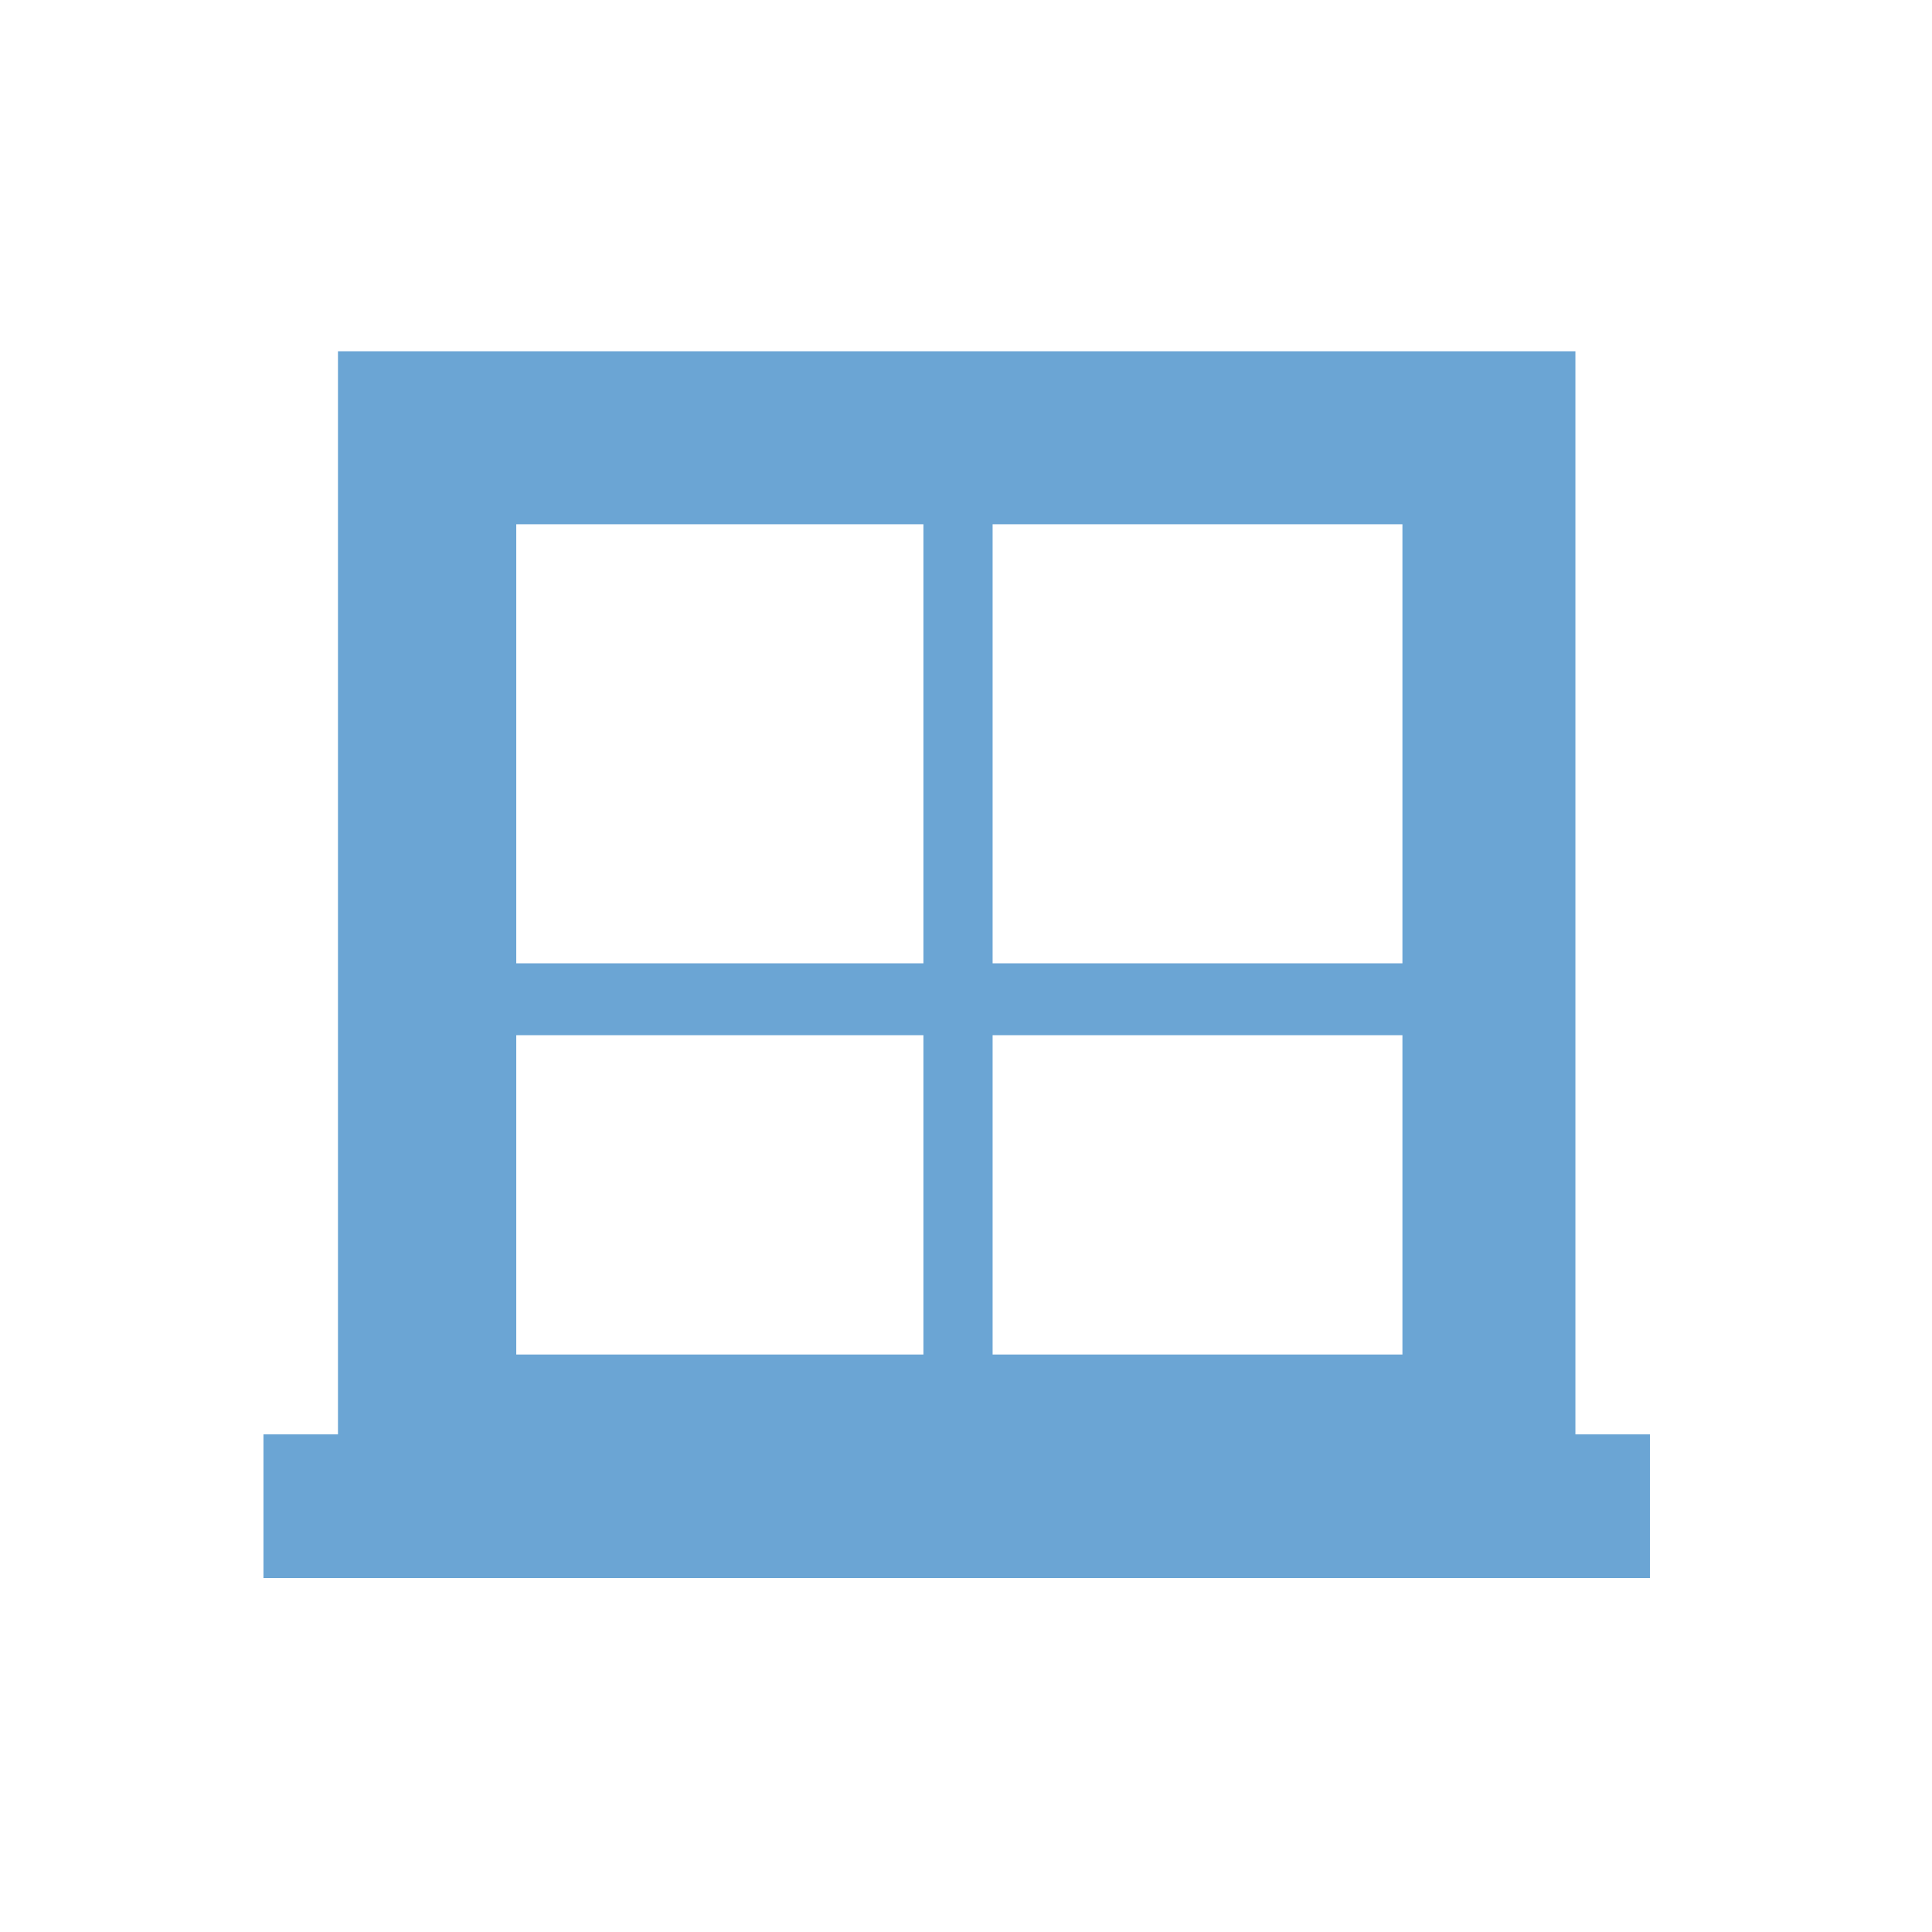 <?xml version="1.0" encoding="UTF-8"?>
<svg id="Ebene_1" xmlns="http://www.w3.org/2000/svg" xmlns:xlink="http://www.w3.org/1999/xlink" version="1.1" viewBox="0 0 72.6 72.6">
  <!-- Generator: Adobe Illustrator 29.0.0, SVG Export Plug-In . SVG Version: 2.1.0 Build 186)  -->
  <defs>
    <style>
      .st0 {
        fill: none;
      }

      .st1 {
        fill: #6ba5d4;
      }

      .st2 {
        clip-path: url(#clippath);
      }
    </style>
    <clipPath id="clippath">
      <rect class="st0" x="9.9" y="13.2" width="52.2" height="46.2"/>
    </clipPath>
  </defs>
  <g class="st2">
    <path class="st1" d="M37.3,50.9h15.4v-12h-15.4v12ZM19.4,50.9h15.3v-12h-15.3v12ZM19.4,19.7v16.5h15.3c0-1.8,0-3.6,0-5.5v-11h-15.3ZM45,19.7h-7.7v14.7c0,.6,0,1.2,0,1.8h15.4v-16.5h-7.6ZM12.7,13.2h46.5v40.7h2.8v5.4H9.9v-5.4h2.8V13.2Z"/>
  </g>
</svg>